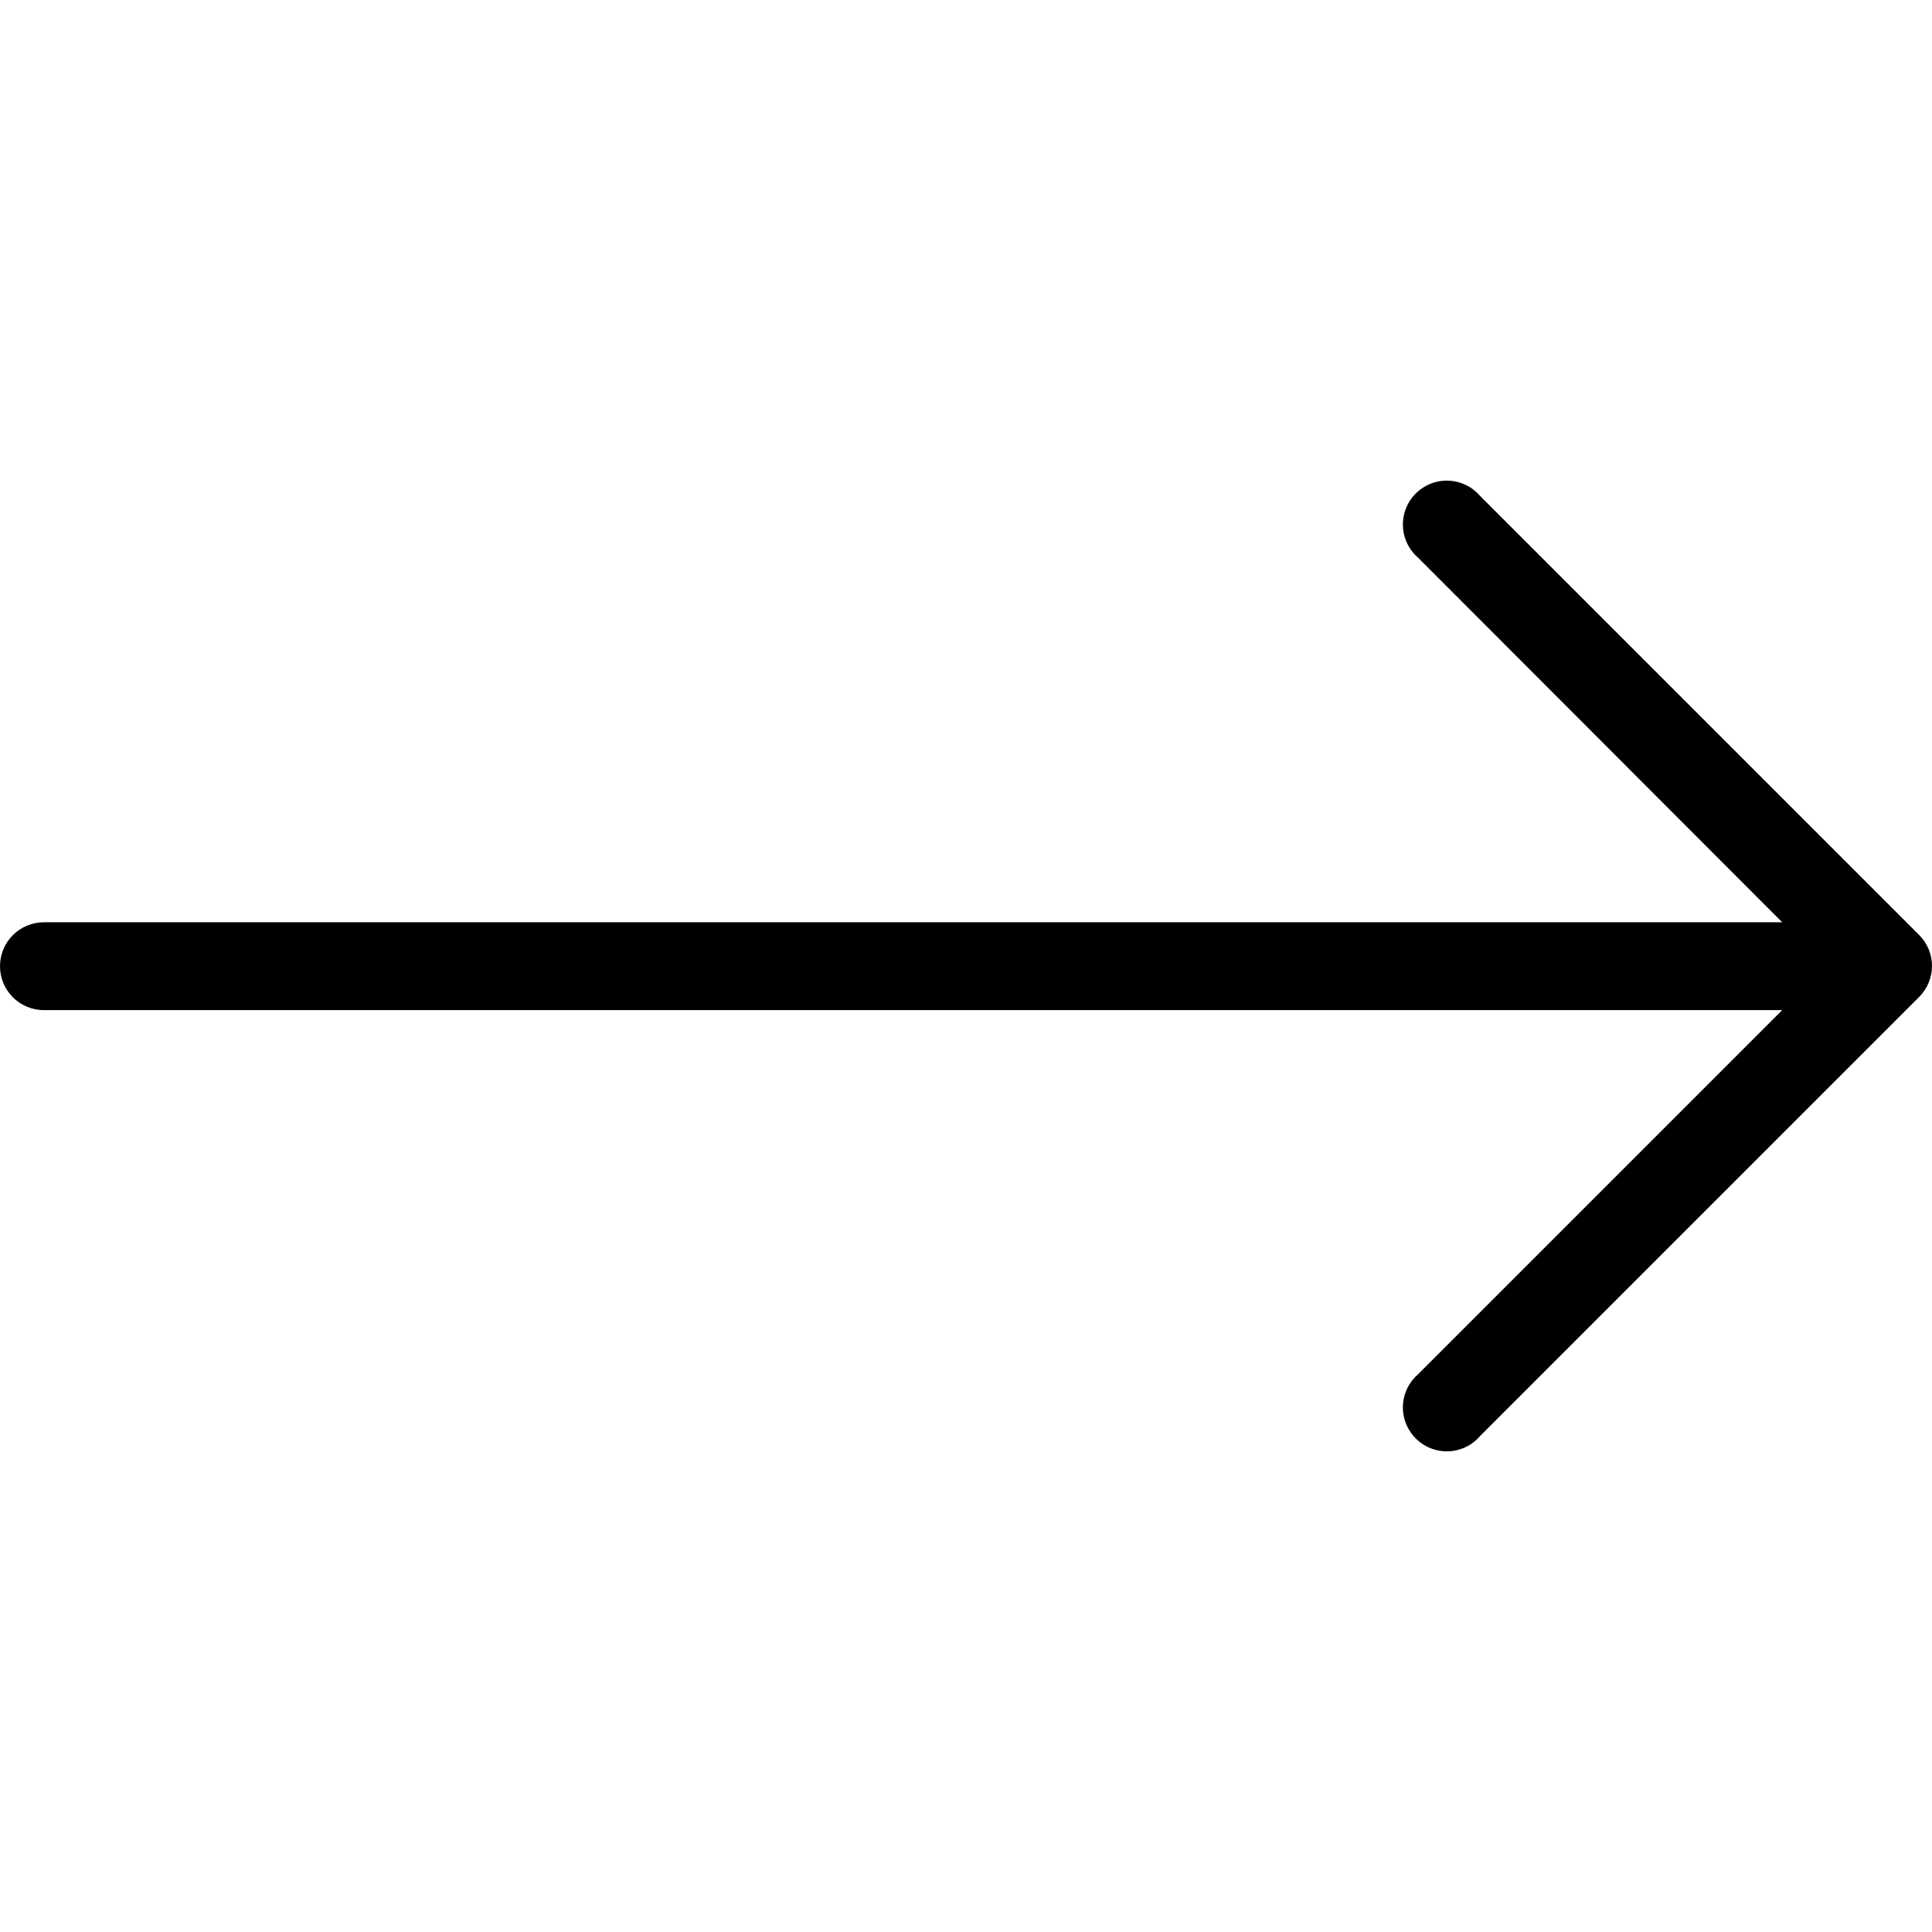 <?xml version="1.0" encoding="UTF-8"?> <svg xmlns="http://www.w3.org/2000/svg" viewBox="0 0 30.00 30.00" data-guides="{&quot;vertical&quot;:[],&quot;horizontal&quot;:[]}"><defs></defs><path fill="#000000" stroke="none" fill-opacity="1" stroke-width="1" stroke-opacity="1" id="tSvg472ef93e96" title="Path 2" d="M29.801 14.519C29.801 14.519 29.801 14.519 29.801 14.519C27.529 12.246 25.256 9.974 22.983 7.701C22.738 7.415 22.308 7.382 22.022 7.627C21.736 7.872 21.703 8.302 21.948 8.588C21.971 8.615 21.995 8.64 22.022 8.662C23.906 10.549 25.79 12.435 27.674 14.321C18.677 14.321 9.679 14.321 0.682 14.321C0.305 14.321 0 14.627 0 15.003C0 15.38 0.305 15.685 0.682 15.685C9.679 15.685 18.677 15.685 27.674 15.685C25.79 17.569 23.906 19.453 22.022 21.337C21.736 21.582 21.703 22.012 21.948 22.298C22.193 22.584 22.623 22.618 22.909 22.373C22.936 22.35 22.96 22.325 22.983 22.298C25.256 20.026 27.529 17.753 29.801 15.48C30.066 15.214 30.066 14.785 29.801 14.519Z"></path></svg> 